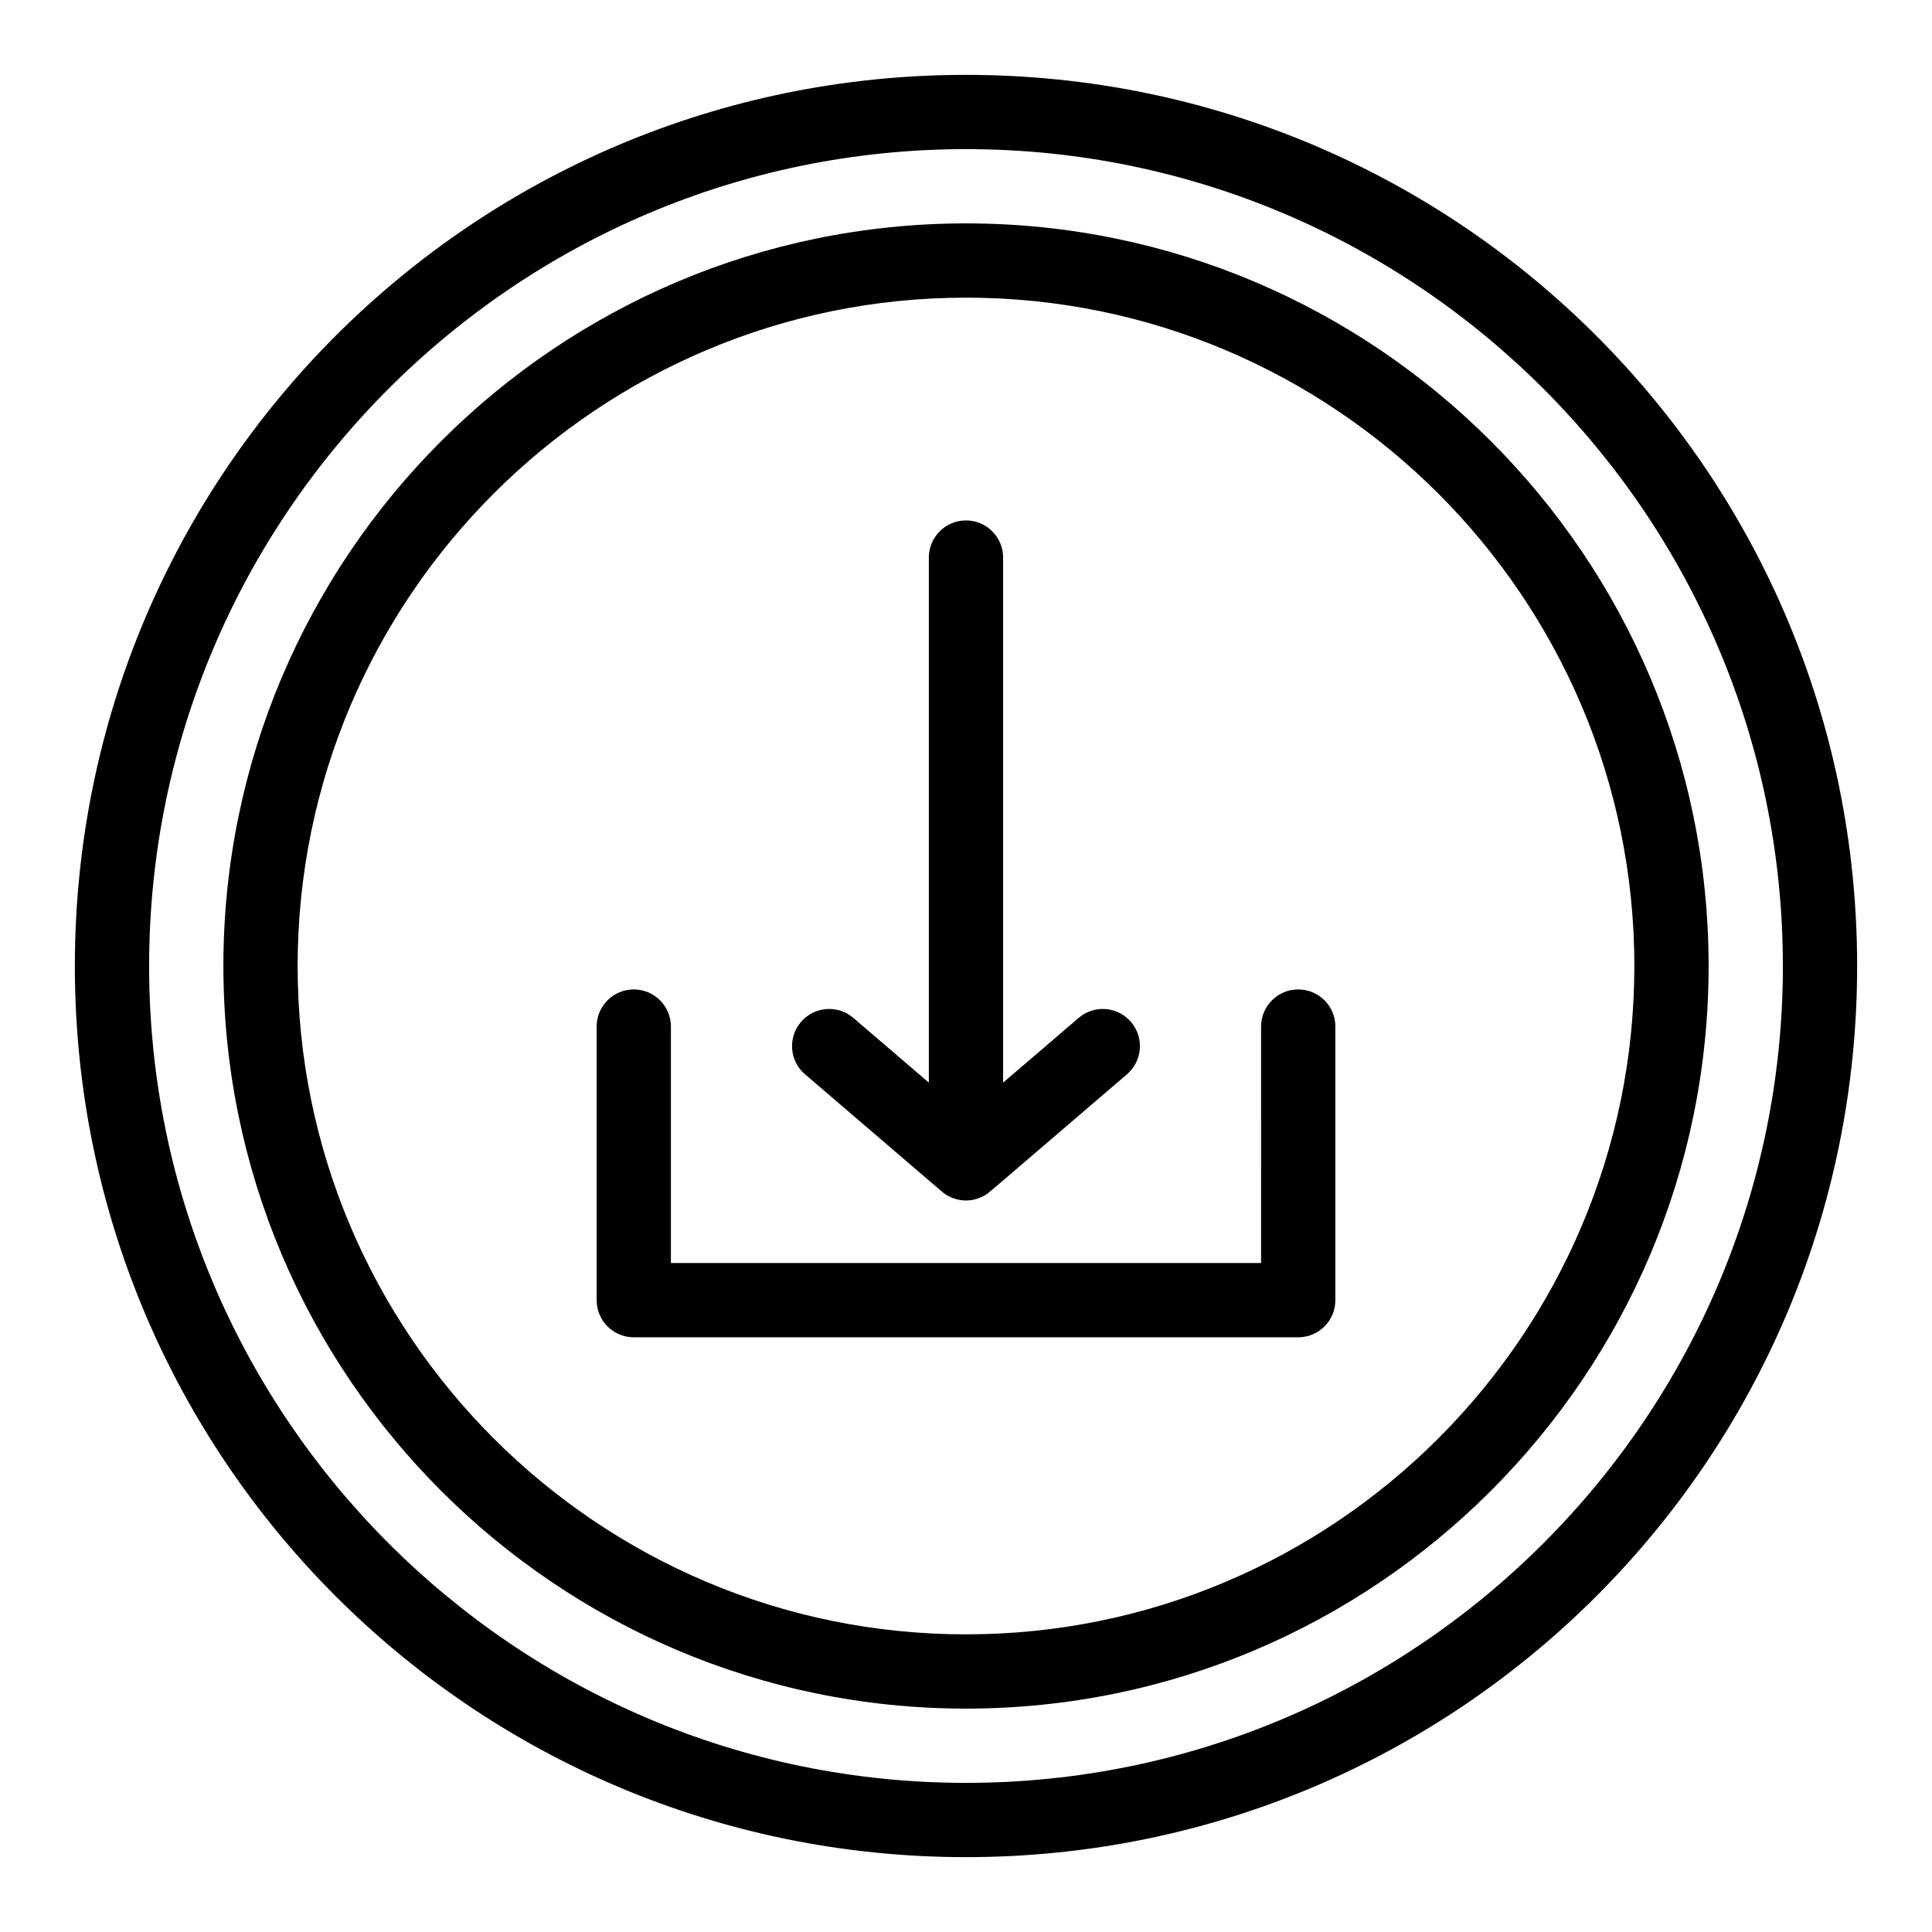 <?xml version="1.0" encoding="UTF-8"?>
<!-- Uploaded to: ICON Repo, www.svgrepo.com, Generator: ICON Repo Mixer Tools -->
<svg fill="#000000" width="800px" height="800px" version="1.1" viewBox="144 144 512 512" xmlns="http://www.w3.org/2000/svg">
 <g>
  <path d="m488.04 406.21c-5.434 0-9.84 4.406-9.84 9.84l-0.004 62.668h-156.4v-62.668c0-5.434-4.406-9.84-9.84-9.84-5.434 0-9.84 4.406-9.84 9.84v72.508c0 5.434 4.406 9.84 9.84 9.84h176.09c5.434 0 9.84-4.406 9.84-9.84v-72.508c0-5.434-4.406-9.84-9.84-9.84z"/>
  <path d="m357.34 428.7 36.254 31.074c3.008 2.594 6.559 2.367 6.402 2.367 0.098-0.004 0.648-0.008 1.031-0.055 1.359-0.125 2.894-0.668 3.926-1.281 1.137-0.664-0.801 0.871 37.703-32.105 4.125-3.539 4.606-9.75 1.066-13.875-3.539-4.125-9.75-4.606-13.875-1.066l-20.012 17.148v-139.15c0-5.434-4.406-9.84-9.84-9.84s-9.84 4.406-9.84 9.84v139.15l-20.008-17.152c-4.125-3.535-10.336-3.059-13.875 1.066-3.539 4.133-3.062 10.344 1.066 13.879z"/>
  <path d="m400 163.84c-130.52 0-236.16 105.62-236.16 236.16 0 130.52 105.62 236.16 236.16 236.16 130.52 0 236.16-105.62 236.16-236.16 0.004-130.52-105.62-236.16-236.16-236.16zm0 452.64c-119.37 0-216.48-97.113-216.48-216.48 0-119.37 97.109-216.48 216.48-216.48 119.37 0 216.48 97.113 216.48 216.48s-97.113 216.48-216.48 216.48z"/>
  <path d="m400 203.2c-108.52 0-196.8 88.285-196.8 196.8s88.285 196.8 196.8 196.8 196.8-88.285 196.8-196.8-88.285-196.8-196.8-196.8zm0 373.92c-97.664 0-177.12-79.457-177.12-177.12 0-97.664 79.457-177.12 177.12-177.12s177.12 79.457 177.12 177.12c-0.004 97.668-79.457 177.12-177.12 177.12z"/>
 </g>
</svg>